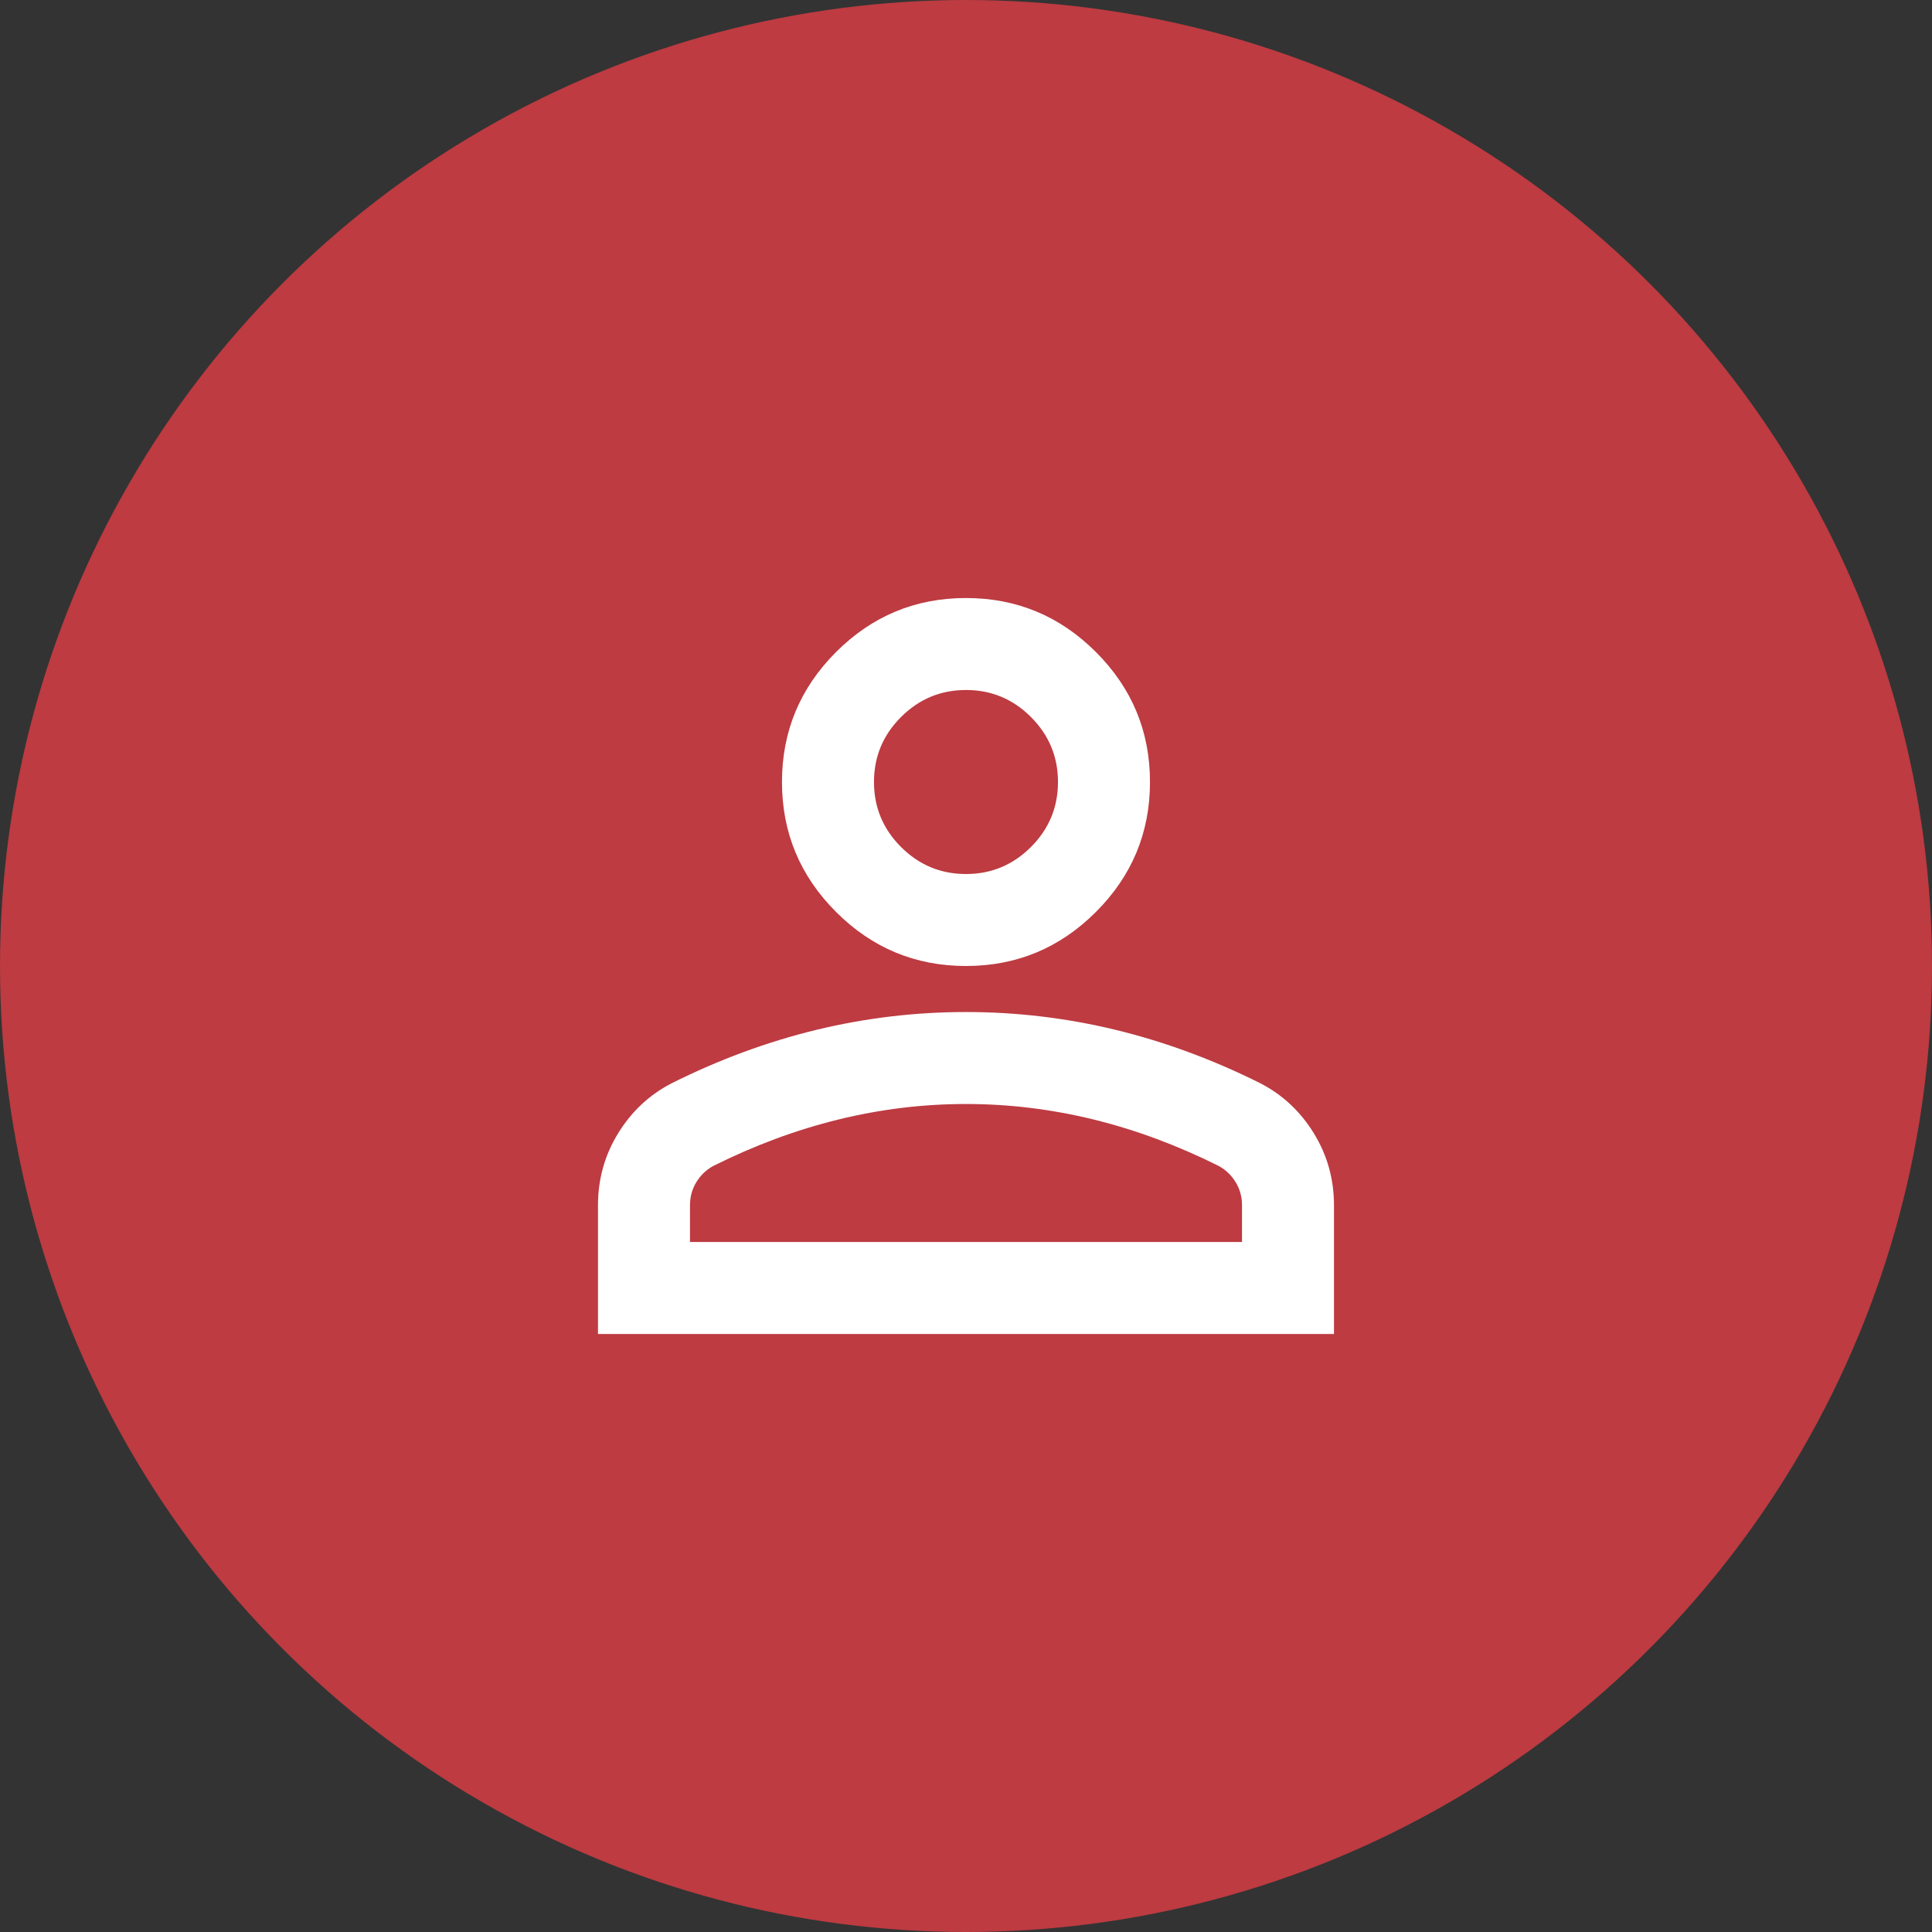 <svg width="56" height="56" viewBox="0 0 56 56" fill="none" xmlns="http://www.w3.org/2000/svg">
<rect x="0" y="0" width="56" height="56" fill="#333333" stroke="none"/>
<circle cx="28" cy="28" r="28" fill="#E03E45" fill-opacity="0.8"/>
<path d="M28 28C26.533 28 25.277 27.478 24.233 26.433C23.189 25.389 22.666 24.134 22.666 22.667C22.666 21.2 23.189 19.945 24.233 18.9C25.277 17.856 26.533 17.334 28 17.334C29.466 17.334 30.722 17.856 31.766 18.9C32.811 19.945 33.333 21.2 33.333 22.667C33.333 24.134 32.811 25.389 31.766 26.433C30.722 27.478 29.466 28 28 28ZM17.333 38.667V34.934C17.333 34.178 17.527 33.483 17.916 32.85C18.305 32.217 18.822 31.733 19.466 31.4C20.844 30.711 22.244 30.195 23.666 29.85C25.089 29.506 26.533 29.334 28 29.334C29.466 29.334 30.911 29.506 32.333 29.85C33.755 30.195 35.155 30.711 36.533 31.4C37.178 31.733 37.694 32.217 38.083 32.85C38.472 33.483 38.666 34.178 38.666 34.934V38.667H17.333ZM20 36H36V34.934C36 34.689 35.939 34.467 35.816 34.267C35.694 34.067 35.533 33.911 35.333 33.8C34.133 33.2 32.922 32.75 31.7 32.45C30.477 32.15 29.244 32 28 32C26.755 32 25.522 32.15 24.3 32.45C23.078 32.75 21.866 33.2 20.666 33.8C20.466 33.911 20.305 34.067 20.183 34.267C20.061 34.467 20 34.689 20 34.934V36ZM28 25.334C28.733 25.334 29.361 25.072 29.883 24.55C30.405 24.028 30.666 23.4 30.666 22.667C30.666 21.933 30.405 21.306 29.883 20.784C29.361 20.261 28.733 20 28 20C27.266 20 26.639 20.261 26.116 20.784C25.594 21.306 25.333 21.933 25.333 22.667C25.333 23.4 25.594 24.028 26.116 24.55C26.639 25.072 27.266 25.334 28 25.334Z" fill="white"/>
</svg>
